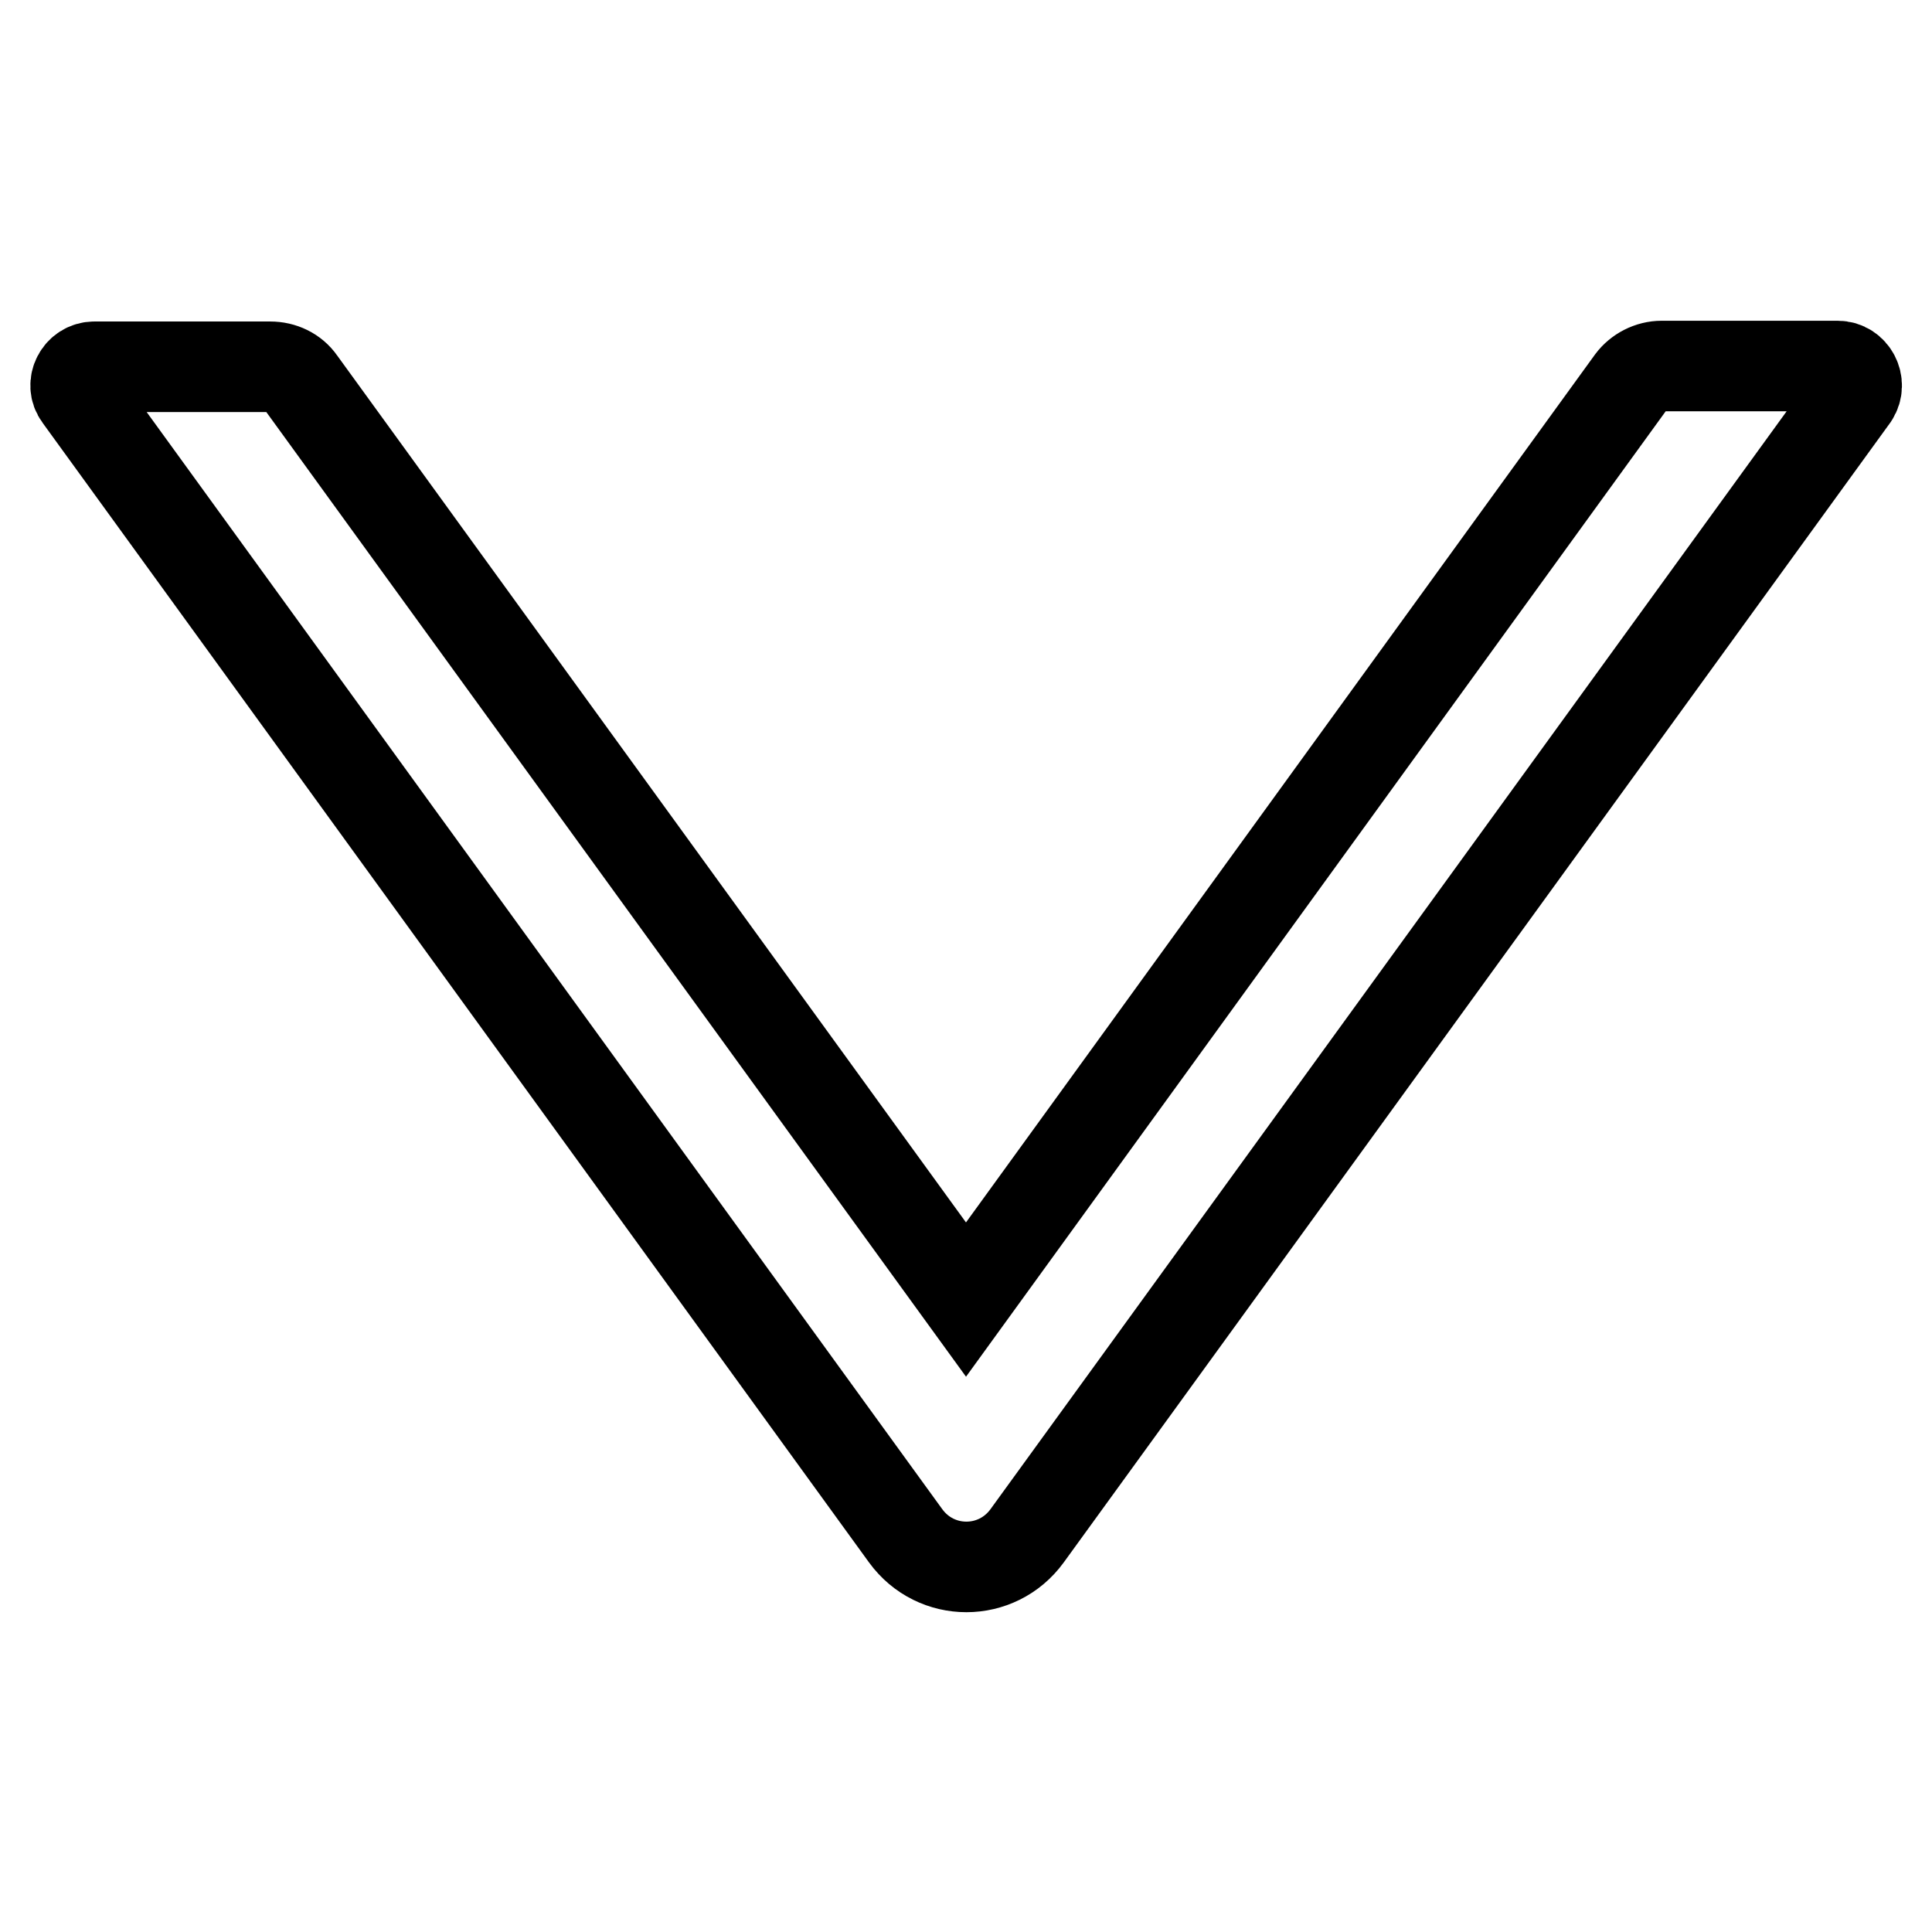 <?xml version="1.0" encoding="utf-8"?>
<!-- Svg Vector Icons : http://www.onlinewebfonts.com/icon -->
<!DOCTYPE svg PUBLIC "-//W3C//DTD SVG 1.1//EN" "http://www.w3.org/Graphics/SVG/1.1/DTD/svg11.dtd">
<svg version="1.1" xmlns="http://www.w3.org/2000/svg" xmlns:xlink="http://www.w3.org/1999/xlink" x="0px" y="0px" viewBox="0 0 256 256" enable-background="new 0 0 256 256" xml:space="preserve">
<g> <path stroke-width="12" fill-opacity="0" stroke="#000000"  d="M243.5,48.5h-23.3c-1.6,0-3.1,0.8-4,2L128,172.2L39.8,50.6c-0.9-1.3-2.4-2-4-2H12.5c-2,0-3.2,2.3-2,3.9 l109.5,151c4,5.5,12.1,5.5,16.1,0l109.5-151C246.7,50.8,245.5,48.5,243.5,48.5z"/></g>
</svg>